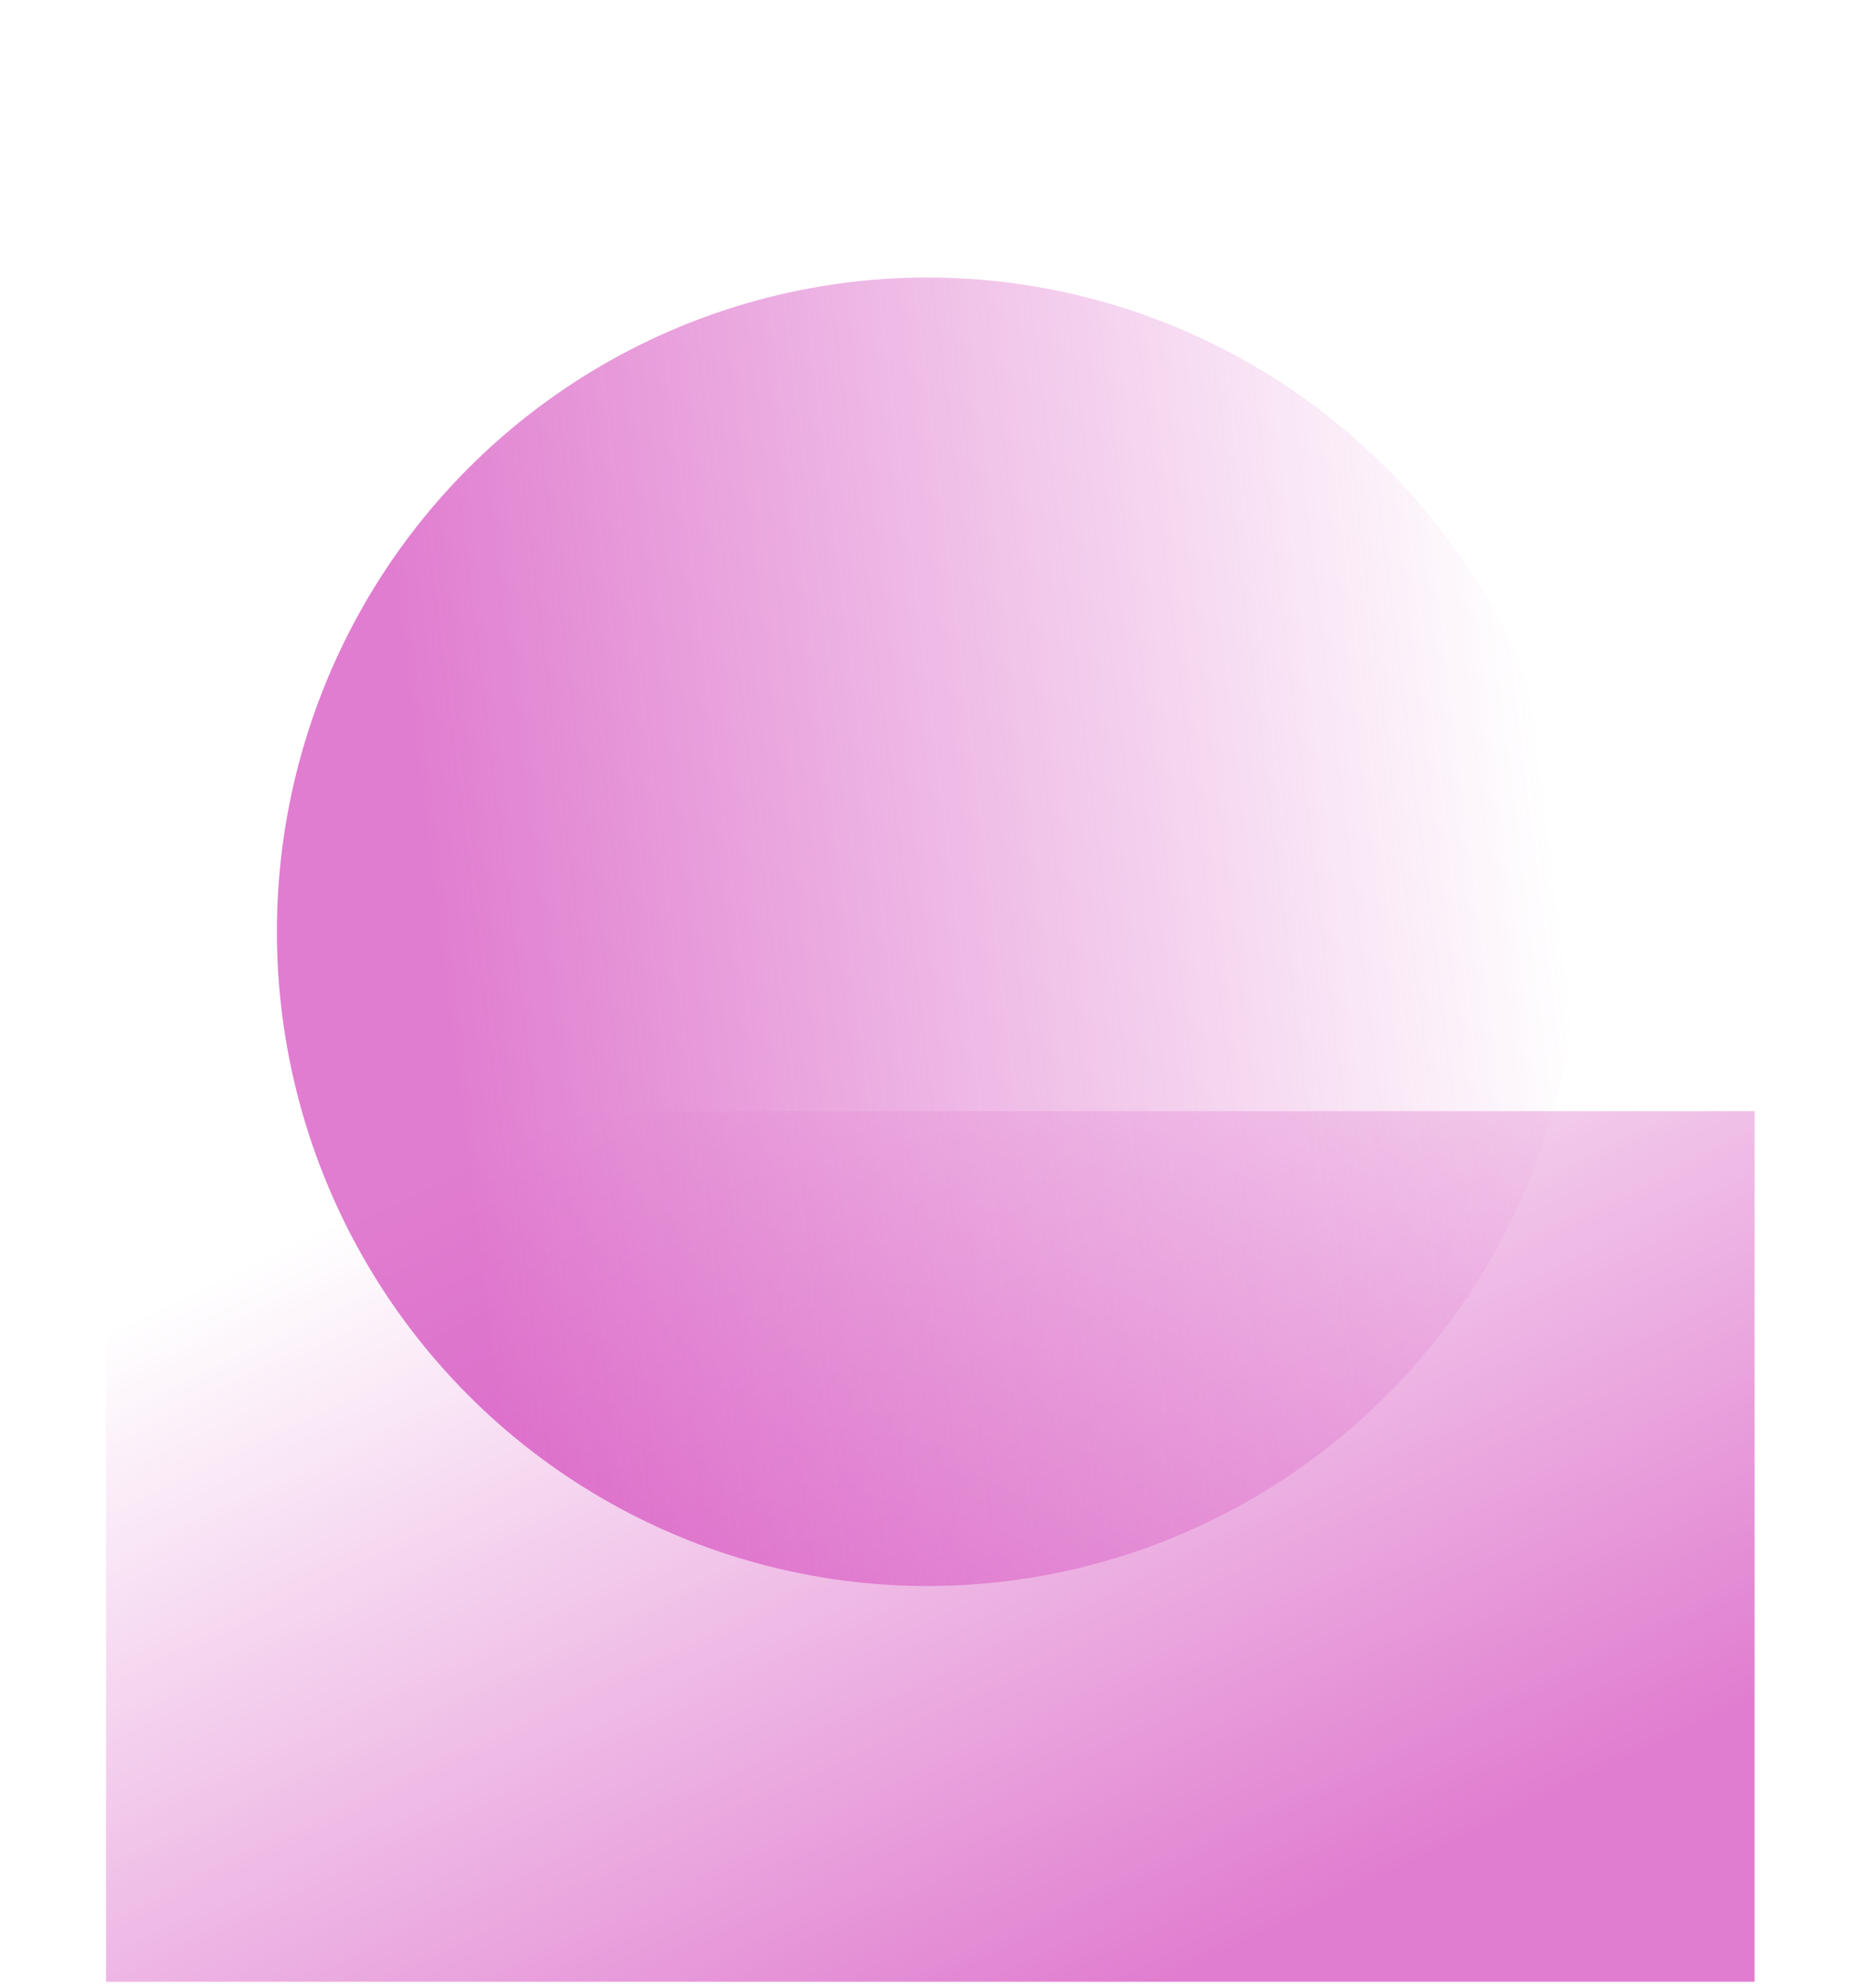 <?xml version="1.0" encoding="UTF-8"?>
<svg xmlns="http://www.w3.org/2000/svg" width="239" height="257" viewBox="0 0 239 257" fill="none">
  <rect opacity="0.6" x="226.799" y="256.166" width="213.093" height="112.538" transform="rotate(180 226.799 256.166)" fill="url(#paint0_linear_91_3335)"></rect>
  <circle opacity="0.6" cx="84.344" cy="84.344" r="84.344" transform="matrix(0.705 0.709 -0.705 0.709 119.885 0.842)" fill="url(#paint1_linear_91_3335)"></circle>
  <defs>
    <linearGradient id="paint0_linear_91_3335" x1="415.942" y1="368.703" x2="341.283" y2="212.808" gradientUnits="userSpaceOnUse">
      <stop offset="0.089" stop-color="#CC27B0" stop-opacity="0"></stop>
      <stop offset="0.869" stop-color="#CC27B0"></stop>
    </linearGradient>
    <linearGradient id="paint1_linear_91_3335" x1="168.688" y1="46.291" x2="68.302" y2="175.473" gradientUnits="userSpaceOnUse">
      <stop stop-color="#CC27B0" stop-opacity="0"></stop>
      <stop offset="0.885" stop-color="#CC27B0"></stop>
    </linearGradient>
  </defs>
</svg>
